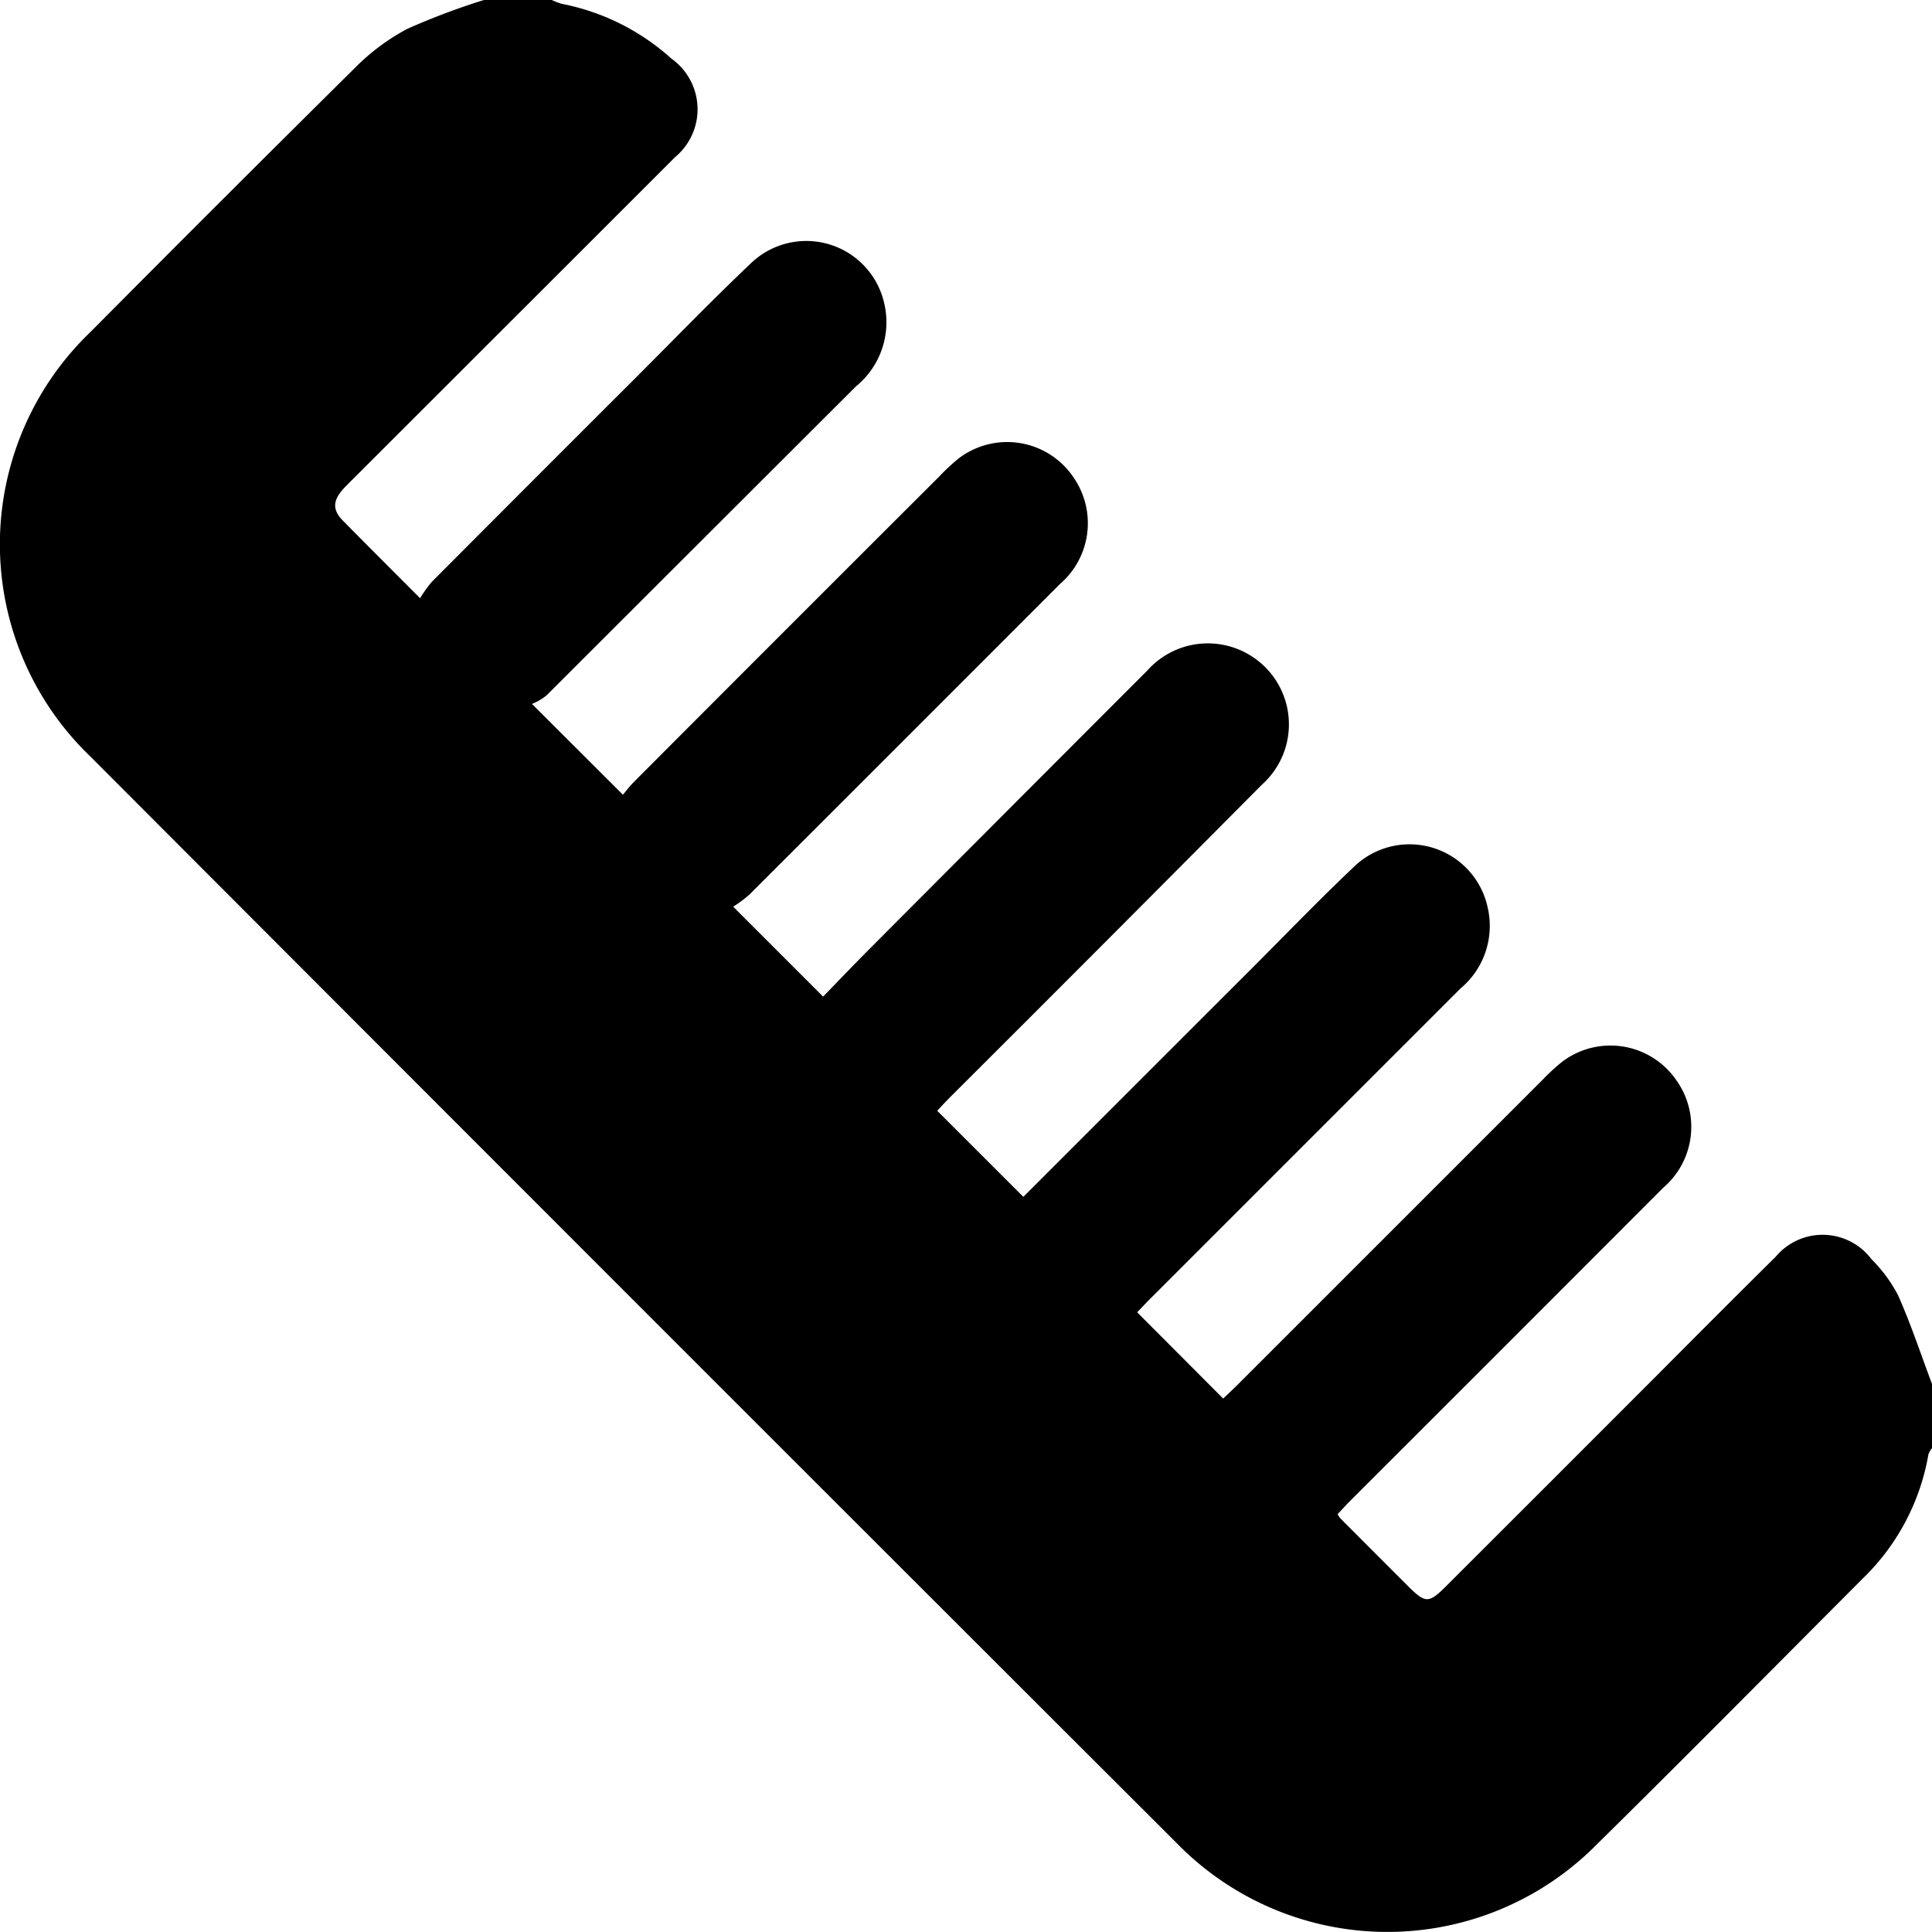 <svg xmlns="http://www.w3.org/2000/svg" width="53.483" height="53.48" viewBox="0 0 53.483 53.48">
    <path id="Tracciato_58" data-name="Tracciato 58" d="M1111.5-485.008h1.88a1.787,1.787,0,0,0,.277.106,6.339,6.339,0,0,1,3.036,1.519,1.72,1.72,0,0,1,.1,2.724c-.134.137-.271.271-.406.407q-4.337,4.336-8.676,8.67c-.307.306-.492.6-.126.975.682.693,1.372,1.381,2.148,2.159a3.549,3.549,0,0,1,.323-.451q2.8-2.81,5.607-5.612c1.07-1.07,2.123-2.159,3.219-3.2a2.212,2.212,0,0,1,3.7,1.1,2.29,2.29,0,0,1-.777,2.294q-4.286,4.277-8.568,8.556a1.584,1.584,0,0,1-.406.24l2.517,2.513c.086-.1.2-.252.336-.386q4.2-4.211,8.414-8.416a5.732,5.732,0,0,1,.535-.5,2.213,2.213,0,0,1,3.2.534,2.223,2.223,0,0,1-.385,2.934q-4.295,4.3-8.6,8.6a3.486,3.486,0,0,1-.447.334l2.489,2.489c.416-.428.857-.891,1.309-1.344q3.831-3.845,7.668-7.685a2.242,2.242,0,0,1,2.894-.388,2.239,2.239,0,0,1,.273,3.553q-4.3,4.332-8.626,8.646c-.133.133-.259.272-.359.378l2.384,2.383c2.067-2.067,4.17-4.171,6.274-6.273.96-.959,1.9-1.938,2.886-2.871a2.212,2.212,0,0,1,3.692,1.126,2.256,2.256,0,0,1-.753,2.252q-4.3,4.3-8.6,8.6c-.129.129-.253.264-.348.362l2.381,2.388c.12-.114.259-.243.392-.376q4.227-4.225,8.452-8.451a5.657,5.657,0,0,1,.537-.494,2.213,2.213,0,0,1,3.169.516,2.22,2.22,0,0,1-.374,2.974q-4.314,4.323-8.635,8.637c-.13.129-.253.267-.373.395a.916.916,0,0,0,.077.117q.939.942,1.881,1.883c.477.473.565.472,1.054-.016q2.918-2.914,5.832-5.831c1.094-1.1,2.185-2.194,3.286-3.283a1.691,1.691,0,0,1,2.646.068,4.071,4.071,0,0,1,.738,1c.356.8.632,1.637.941,2.459v1.774a.614.614,0,0,0-.1.172,6.255,6.255,0,0,1-1.821,3.441c-2.444,2.45-4.876,4.912-7.342,7.34a8.147,8.147,0,0,1-11.654-.026q-15.045-15.02-30.062-30.07a8.141,8.141,0,0,1,.007-11.762q3.639-3.667,7.31-7.3a5.983,5.983,0,0,1,1.453-1.084A19.392,19.392,0,0,1,1111.5-485.008Z" transform="translate(-1098.104 485.008)"/>
</svg>
